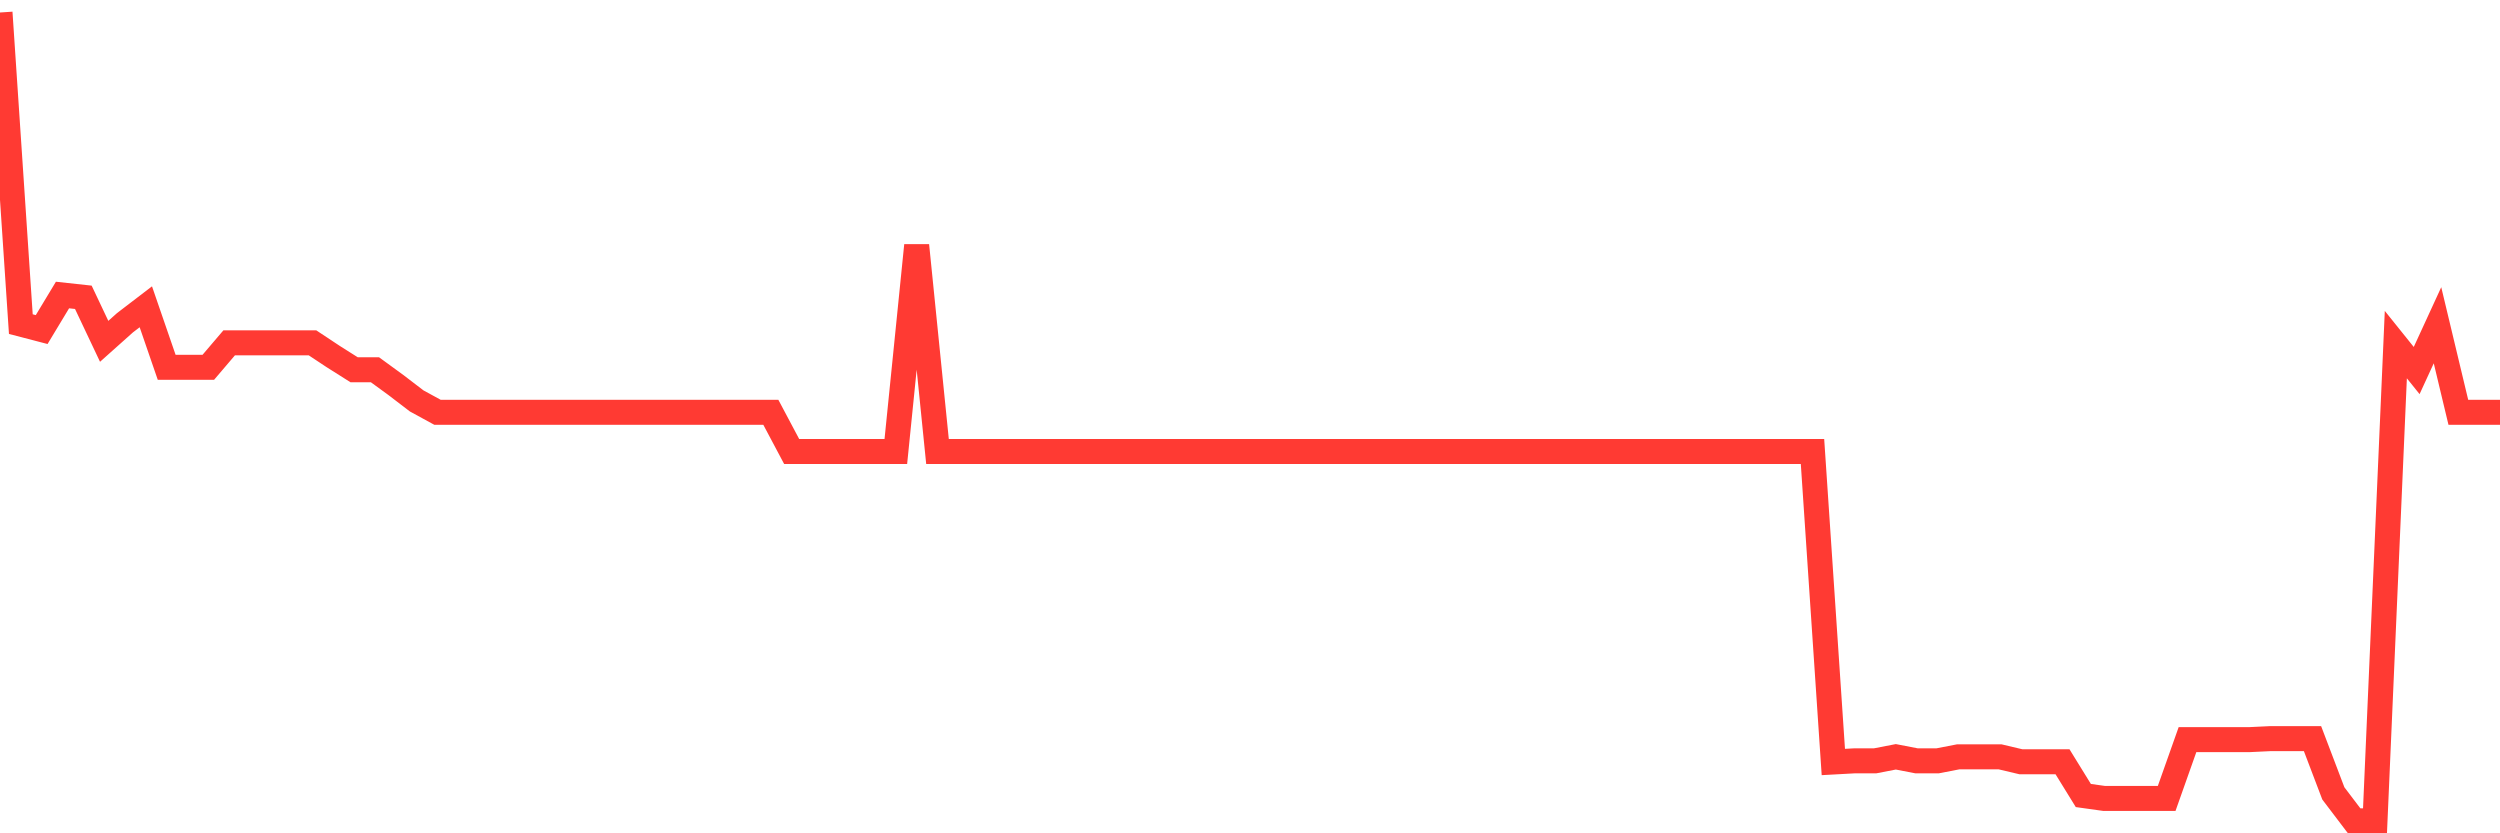 <svg
  xmlns="http://www.w3.org/2000/svg"
  xmlns:xlink="http://www.w3.org/1999/xlink"
  width="120"
  height="40"
  viewBox="0 0 120 40"
  preserveAspectRatio="none"
>
  <polyline
    points="0,0.6 1,15.558 2,15.819 3,14.161 4,14.27 5,16.384 6,15.491 7,14.726 8,17.629 9,17.629 10,17.629 11,16.456 12,16.456 13,16.456 14,16.456 15,16.456 16,17.118 17,17.75 18,17.75 19,18.479 20,19.244 21,19.79 22,19.79 23,19.79 24,19.79 25,19.79 26,19.79 27,19.79 28,19.79 29,19.79 30,19.79 31,19.79 32,19.79 33,19.79 34,19.79 35,19.79 36,19.79 37,19.79 38,21.673 39,21.673 40,21.673 41,21.673 42,21.673 43,21.673 44,11.78 45,21.673 46,21.673 47,21.673 48,21.673 49,21.673 50,21.673 51,21.673 52,21.673 53,21.673 54,21.673 55,21.673 56,21.673 57,21.673 58,21.673 59,21.673 60,21.673 61,21.673 62,21.673 63,21.673 64,21.673 65,21.673 66,21.673 67,21.673 68,21.673 69,21.673 70,21.673 71,21.673 72,21.673 73,21.673 74,21.673 75,21.673 76,21.673 77,21.673 78,21.673 79,21.673 80,21.673 81,21.673 82,21.673 83,21.673 84,21.673 85,21.673 86,21.673 87,21.673 88,36.576 89,36.521 90,36.521 91,36.327 92,36.521 93,36.521 94,36.327 95,36.327 96,36.327 97,36.564 98,36.564 99,36.564 100,38.185 101,38.325 102,38.325 103,38.325 104,38.325 105,35.501 106,35.501 107,35.501 108,35.501 109,35.453 110,35.453 111,35.453 112,38.082 113,39.4 114,39.4 115,16.541 116,17.786 117,15.612 118,19.79 119,19.79 120,19.79"
    fill="none"
    stroke="#ff3a33"
    stroke-width="1.2"
  >
  </polyline>
</svg>